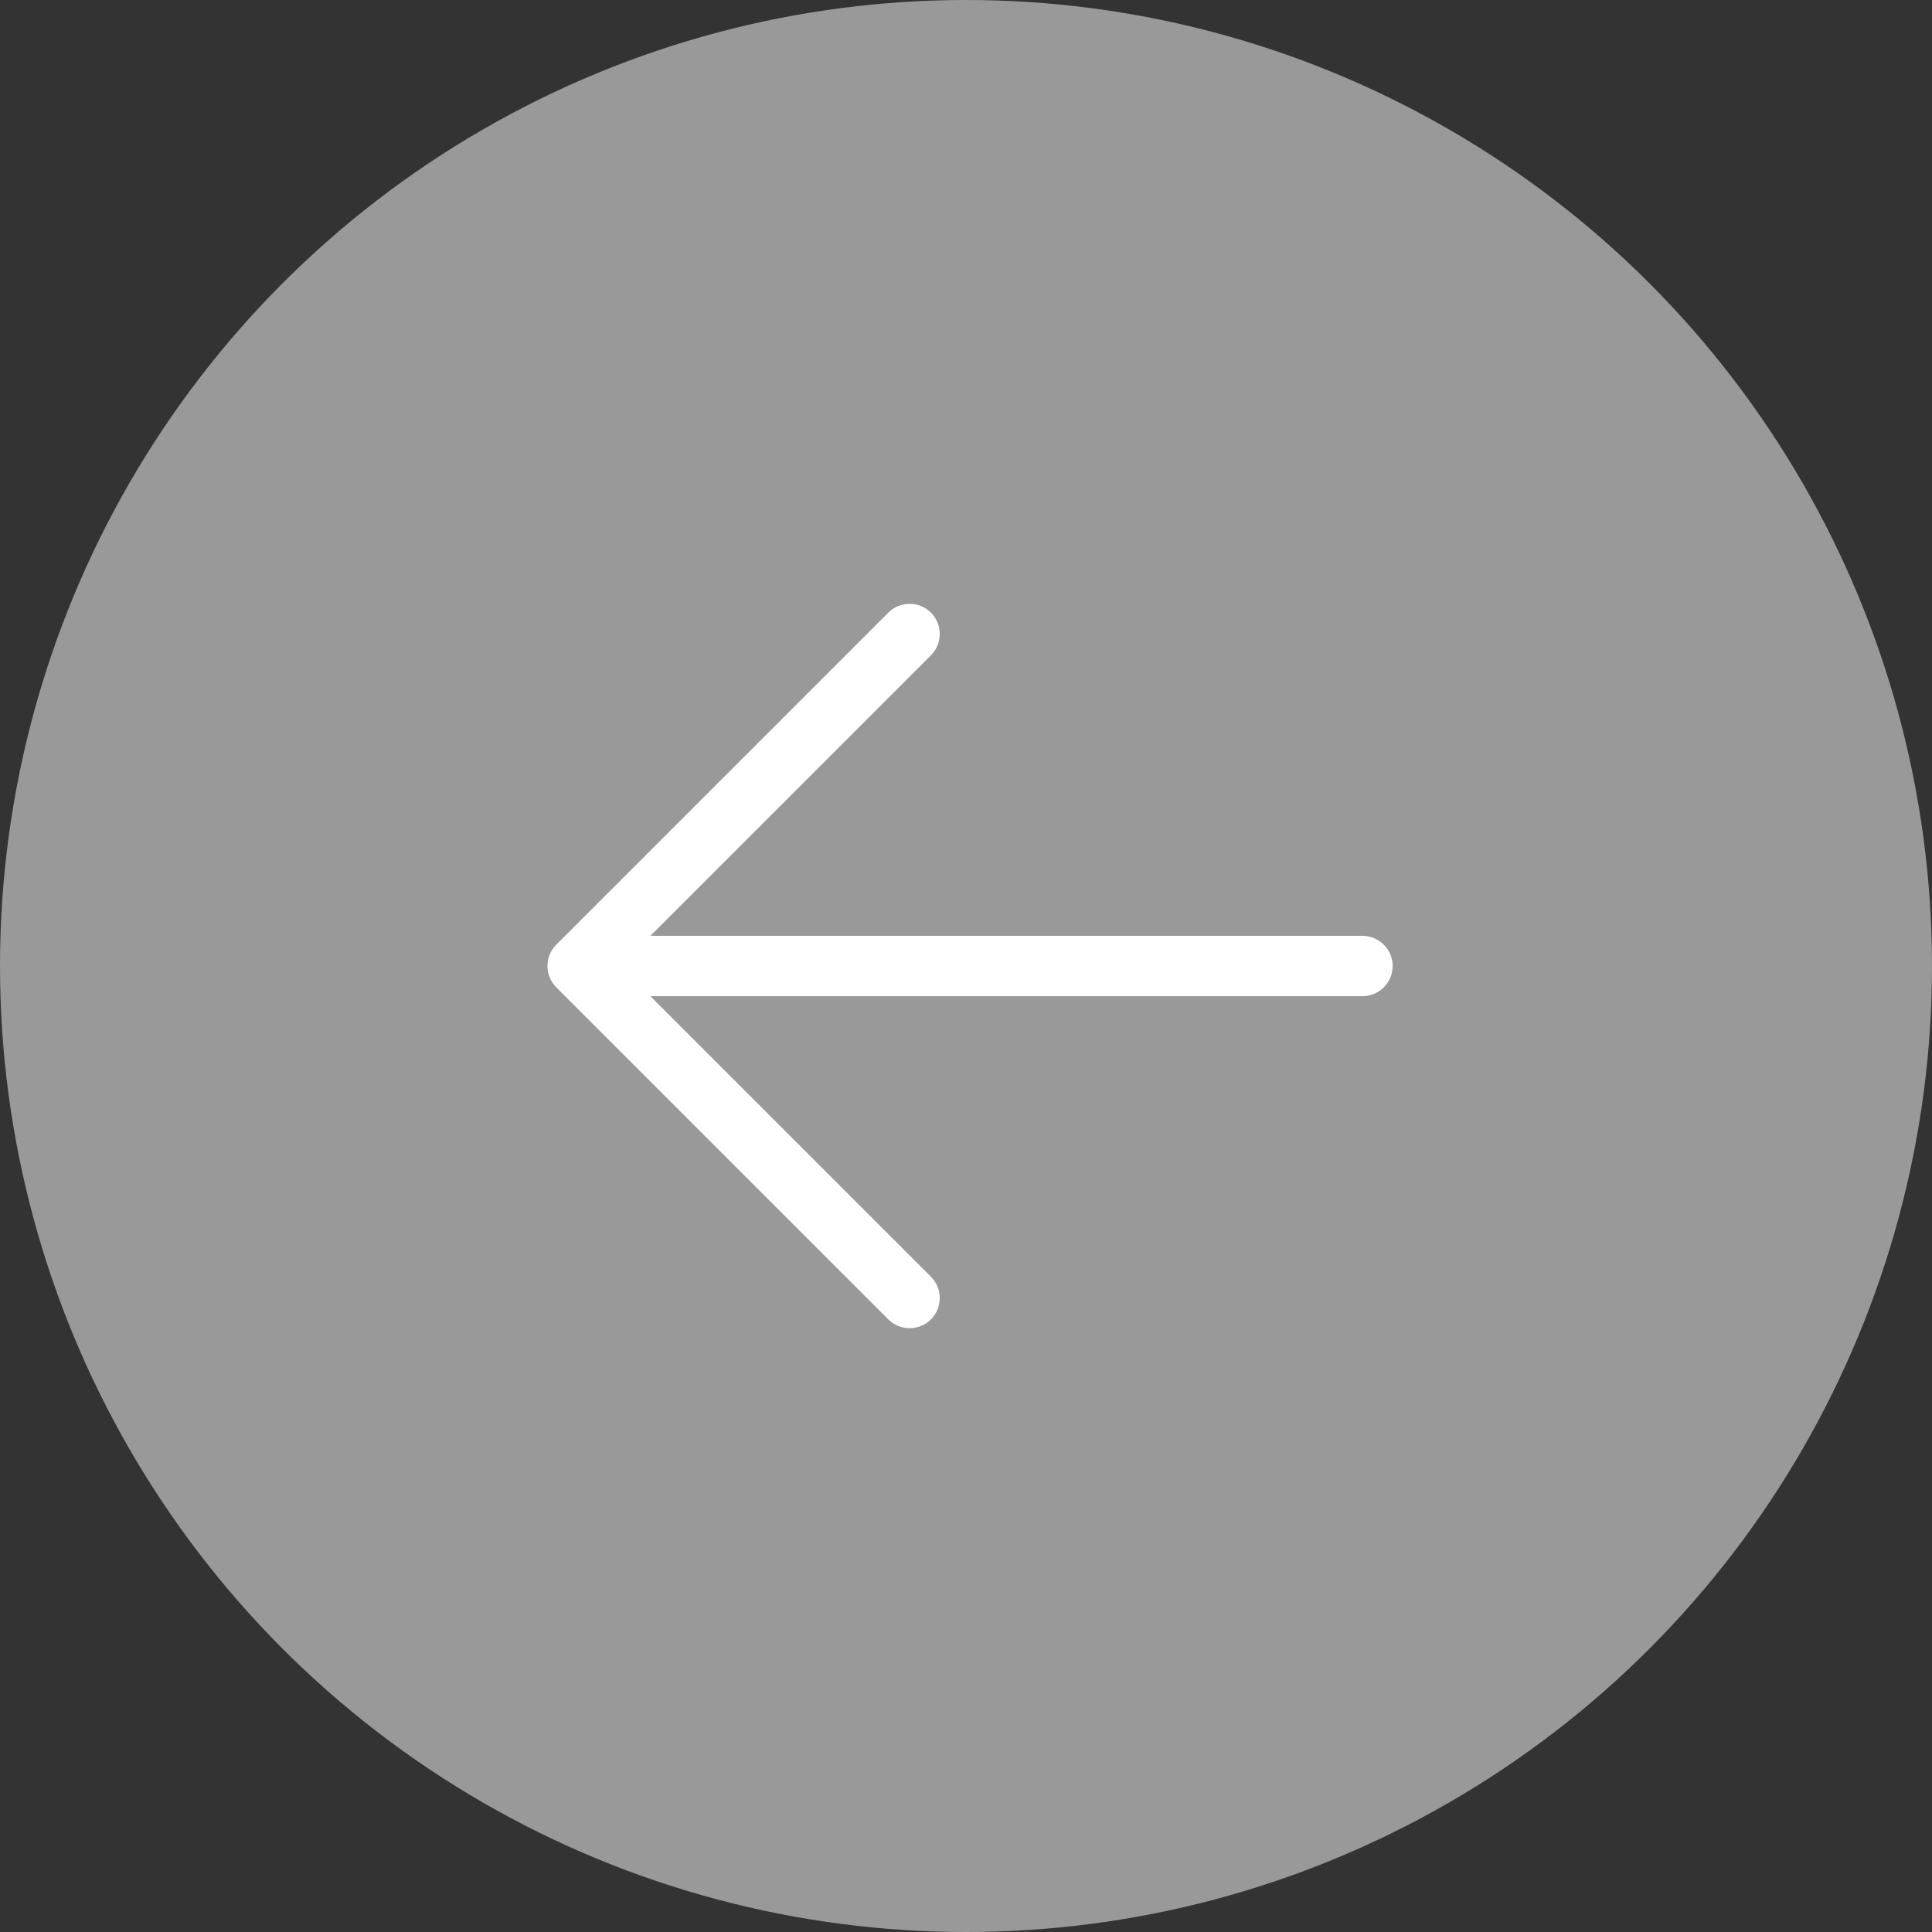 <svg width="60" height="60" viewBox="0 0 60 60" fill="none" xmlns="http://www.w3.org/2000/svg">
<rect x="0" y="0" width="60" height="60" fill="#333333" stroke="none"/>
<circle opacity="0.5" cx="30" cy="30" r="30" fill="white"/>
<g clip-path="url(#clip0_128_313)">
<path d="M17.275 30.662C16.912 30.299 16.912 29.701 17.275 29.338L27.588 19.026C27.951 18.662 28.549 18.662 28.912 19.026C29.275 19.389 29.275 19.986 28.912 20.35L20.199 29.063H42.312C42.828 29.063 43.25 29.485 43.25 30C43.25 30.516 42.828 30.938 42.312 30.938H20.199L28.912 39.651C29.275 40.014 29.275 40.611 28.912 40.975C28.549 41.338 27.951 41.338 27.588 40.975L17.275 30.662Z" fill="white"/>
</g>
<defs>
<clipPath id="clip0_128_313">
<rect width="26.25" height="30" fill="white" transform="matrix(-1 0 0 1 43.25 15)"/>
</clipPath>
</defs>
</svg>
